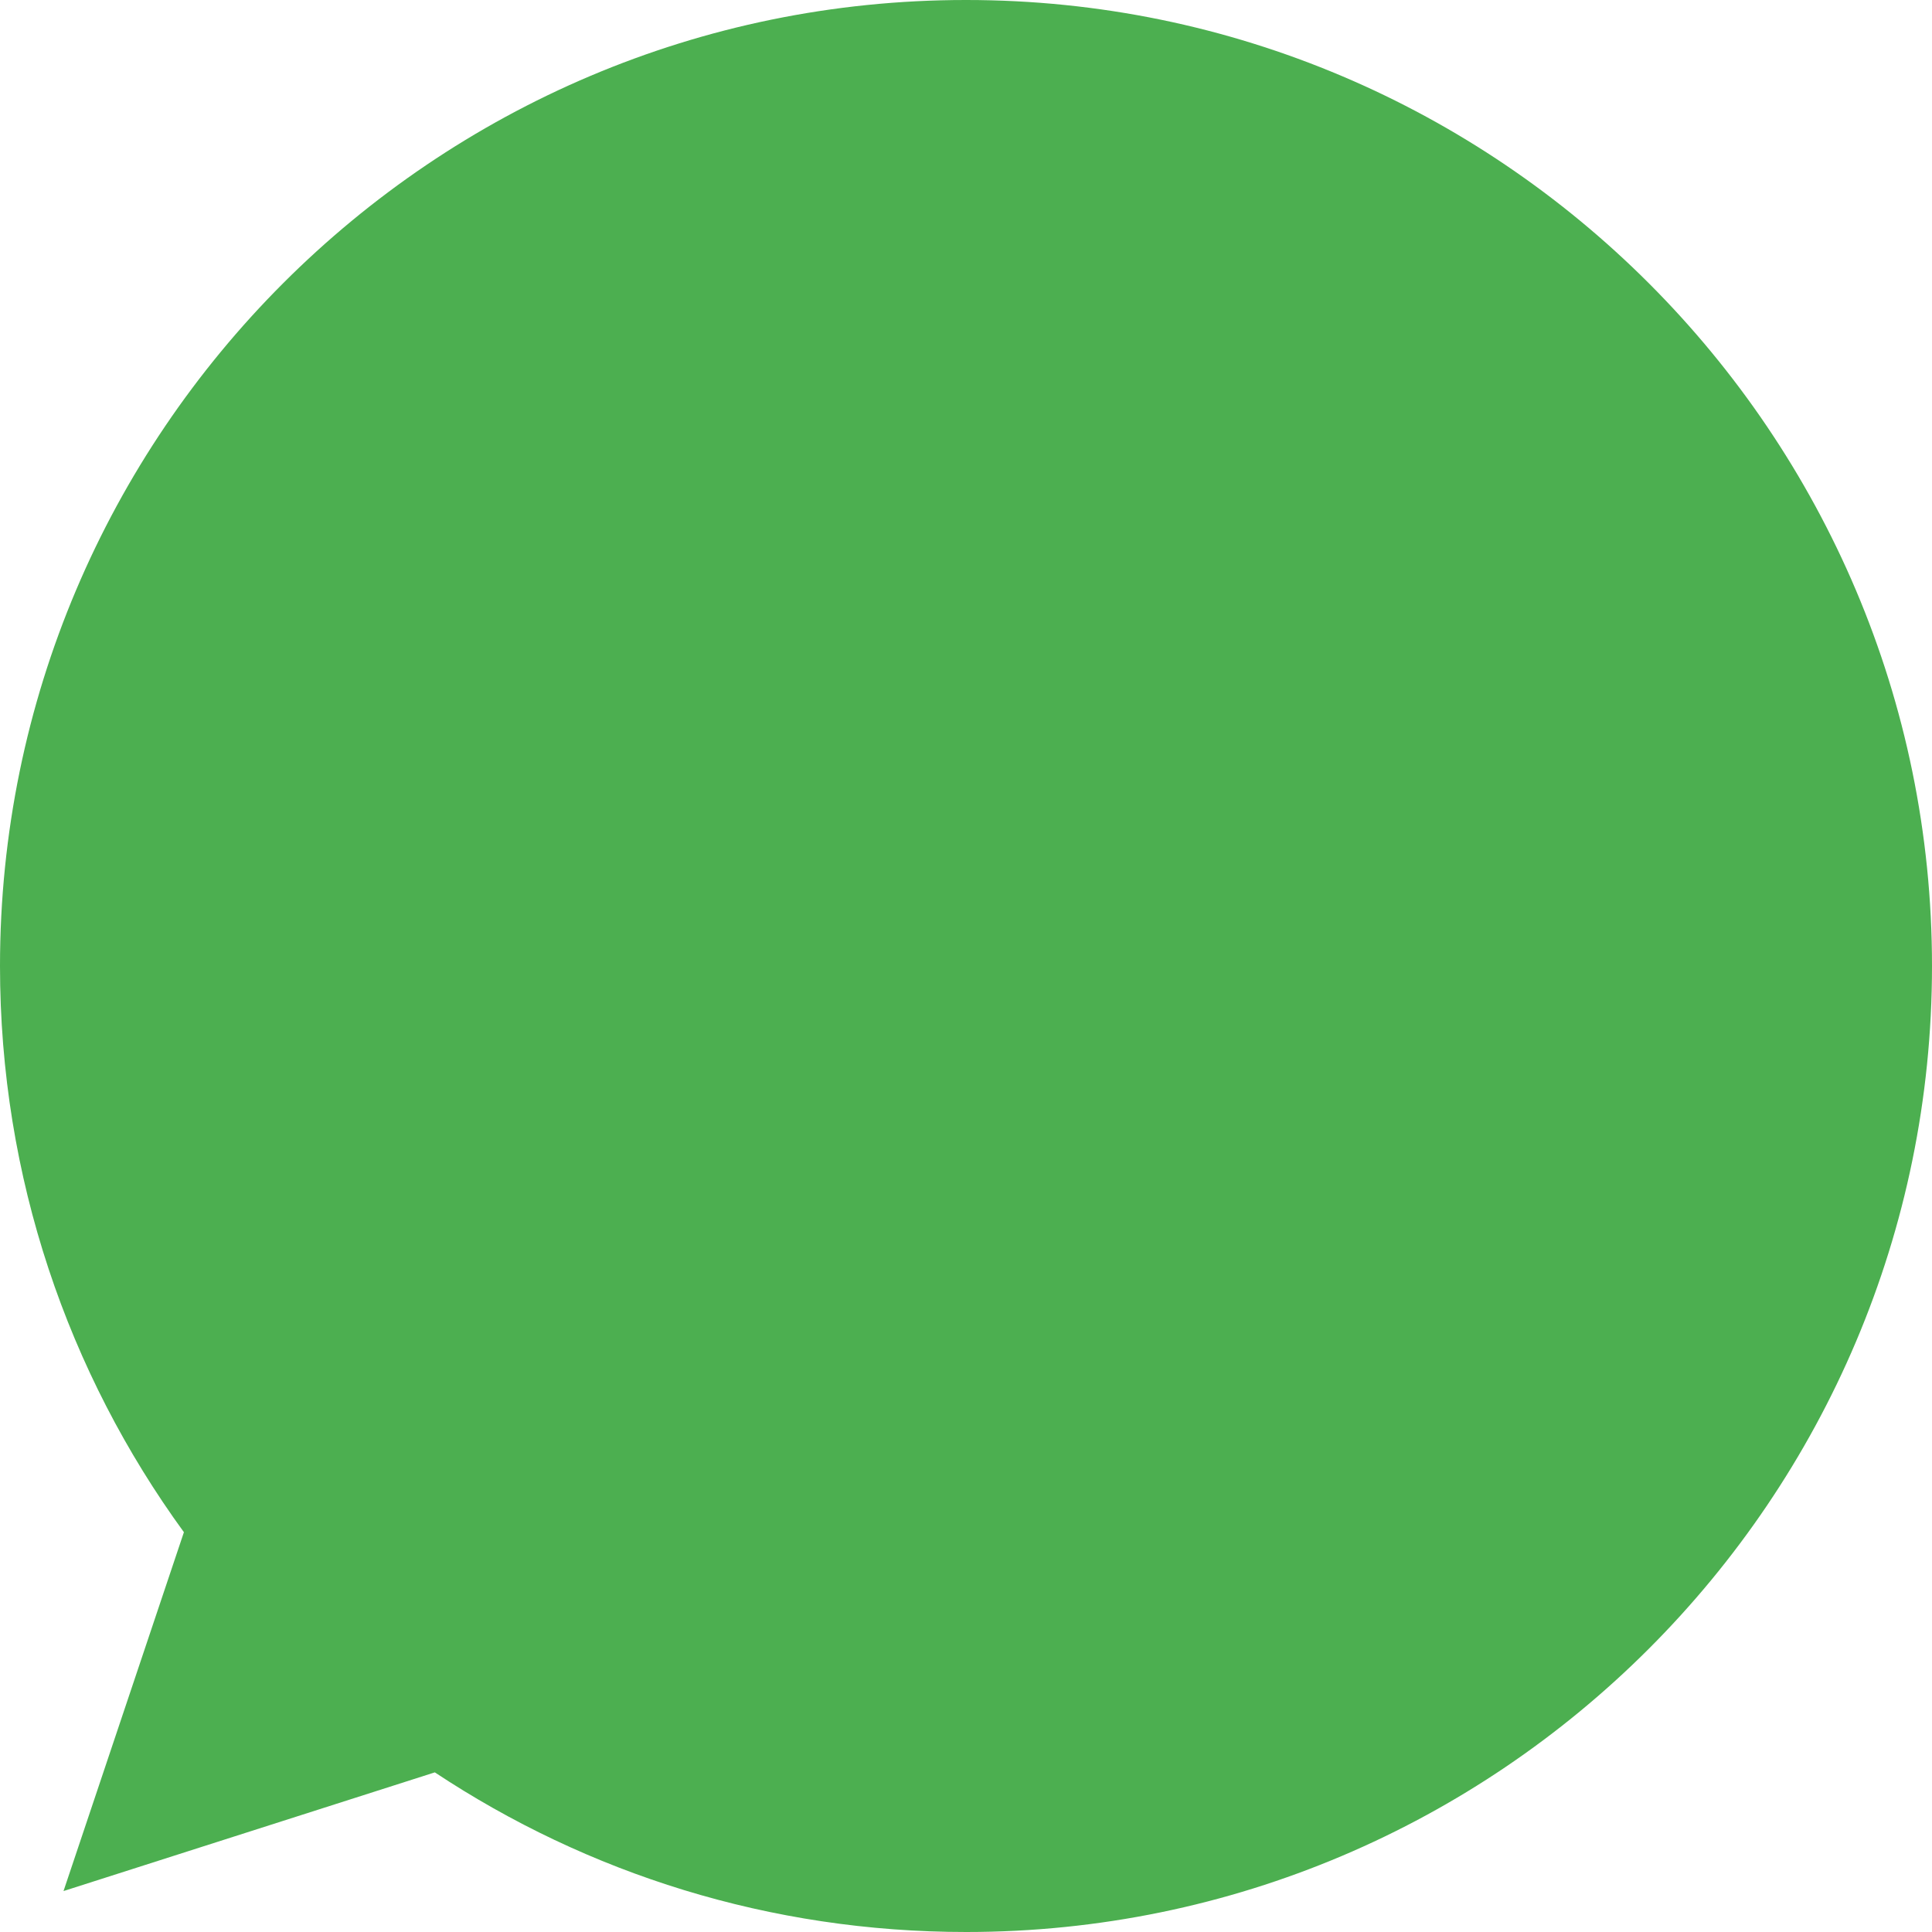 <?xml version="1.0" encoding="UTF-8"?> <svg xmlns="http://www.w3.org/2000/svg" width="200" height="200" viewBox="0 0 200 200" fill="none"> <path d="M100.025 0H99.975C44.837 0 0 44.85 0 100C0 121.875 7.05 142.15 19.038 158.613L6.575 195.762L45.013 183.475C60.825 193.95 79.688 200 100.025 200C155.162 200 200 155.137 200 100C200 44.862 155.162 0 100.025 0Z" fill="#4CAF50"></path> </svg> 